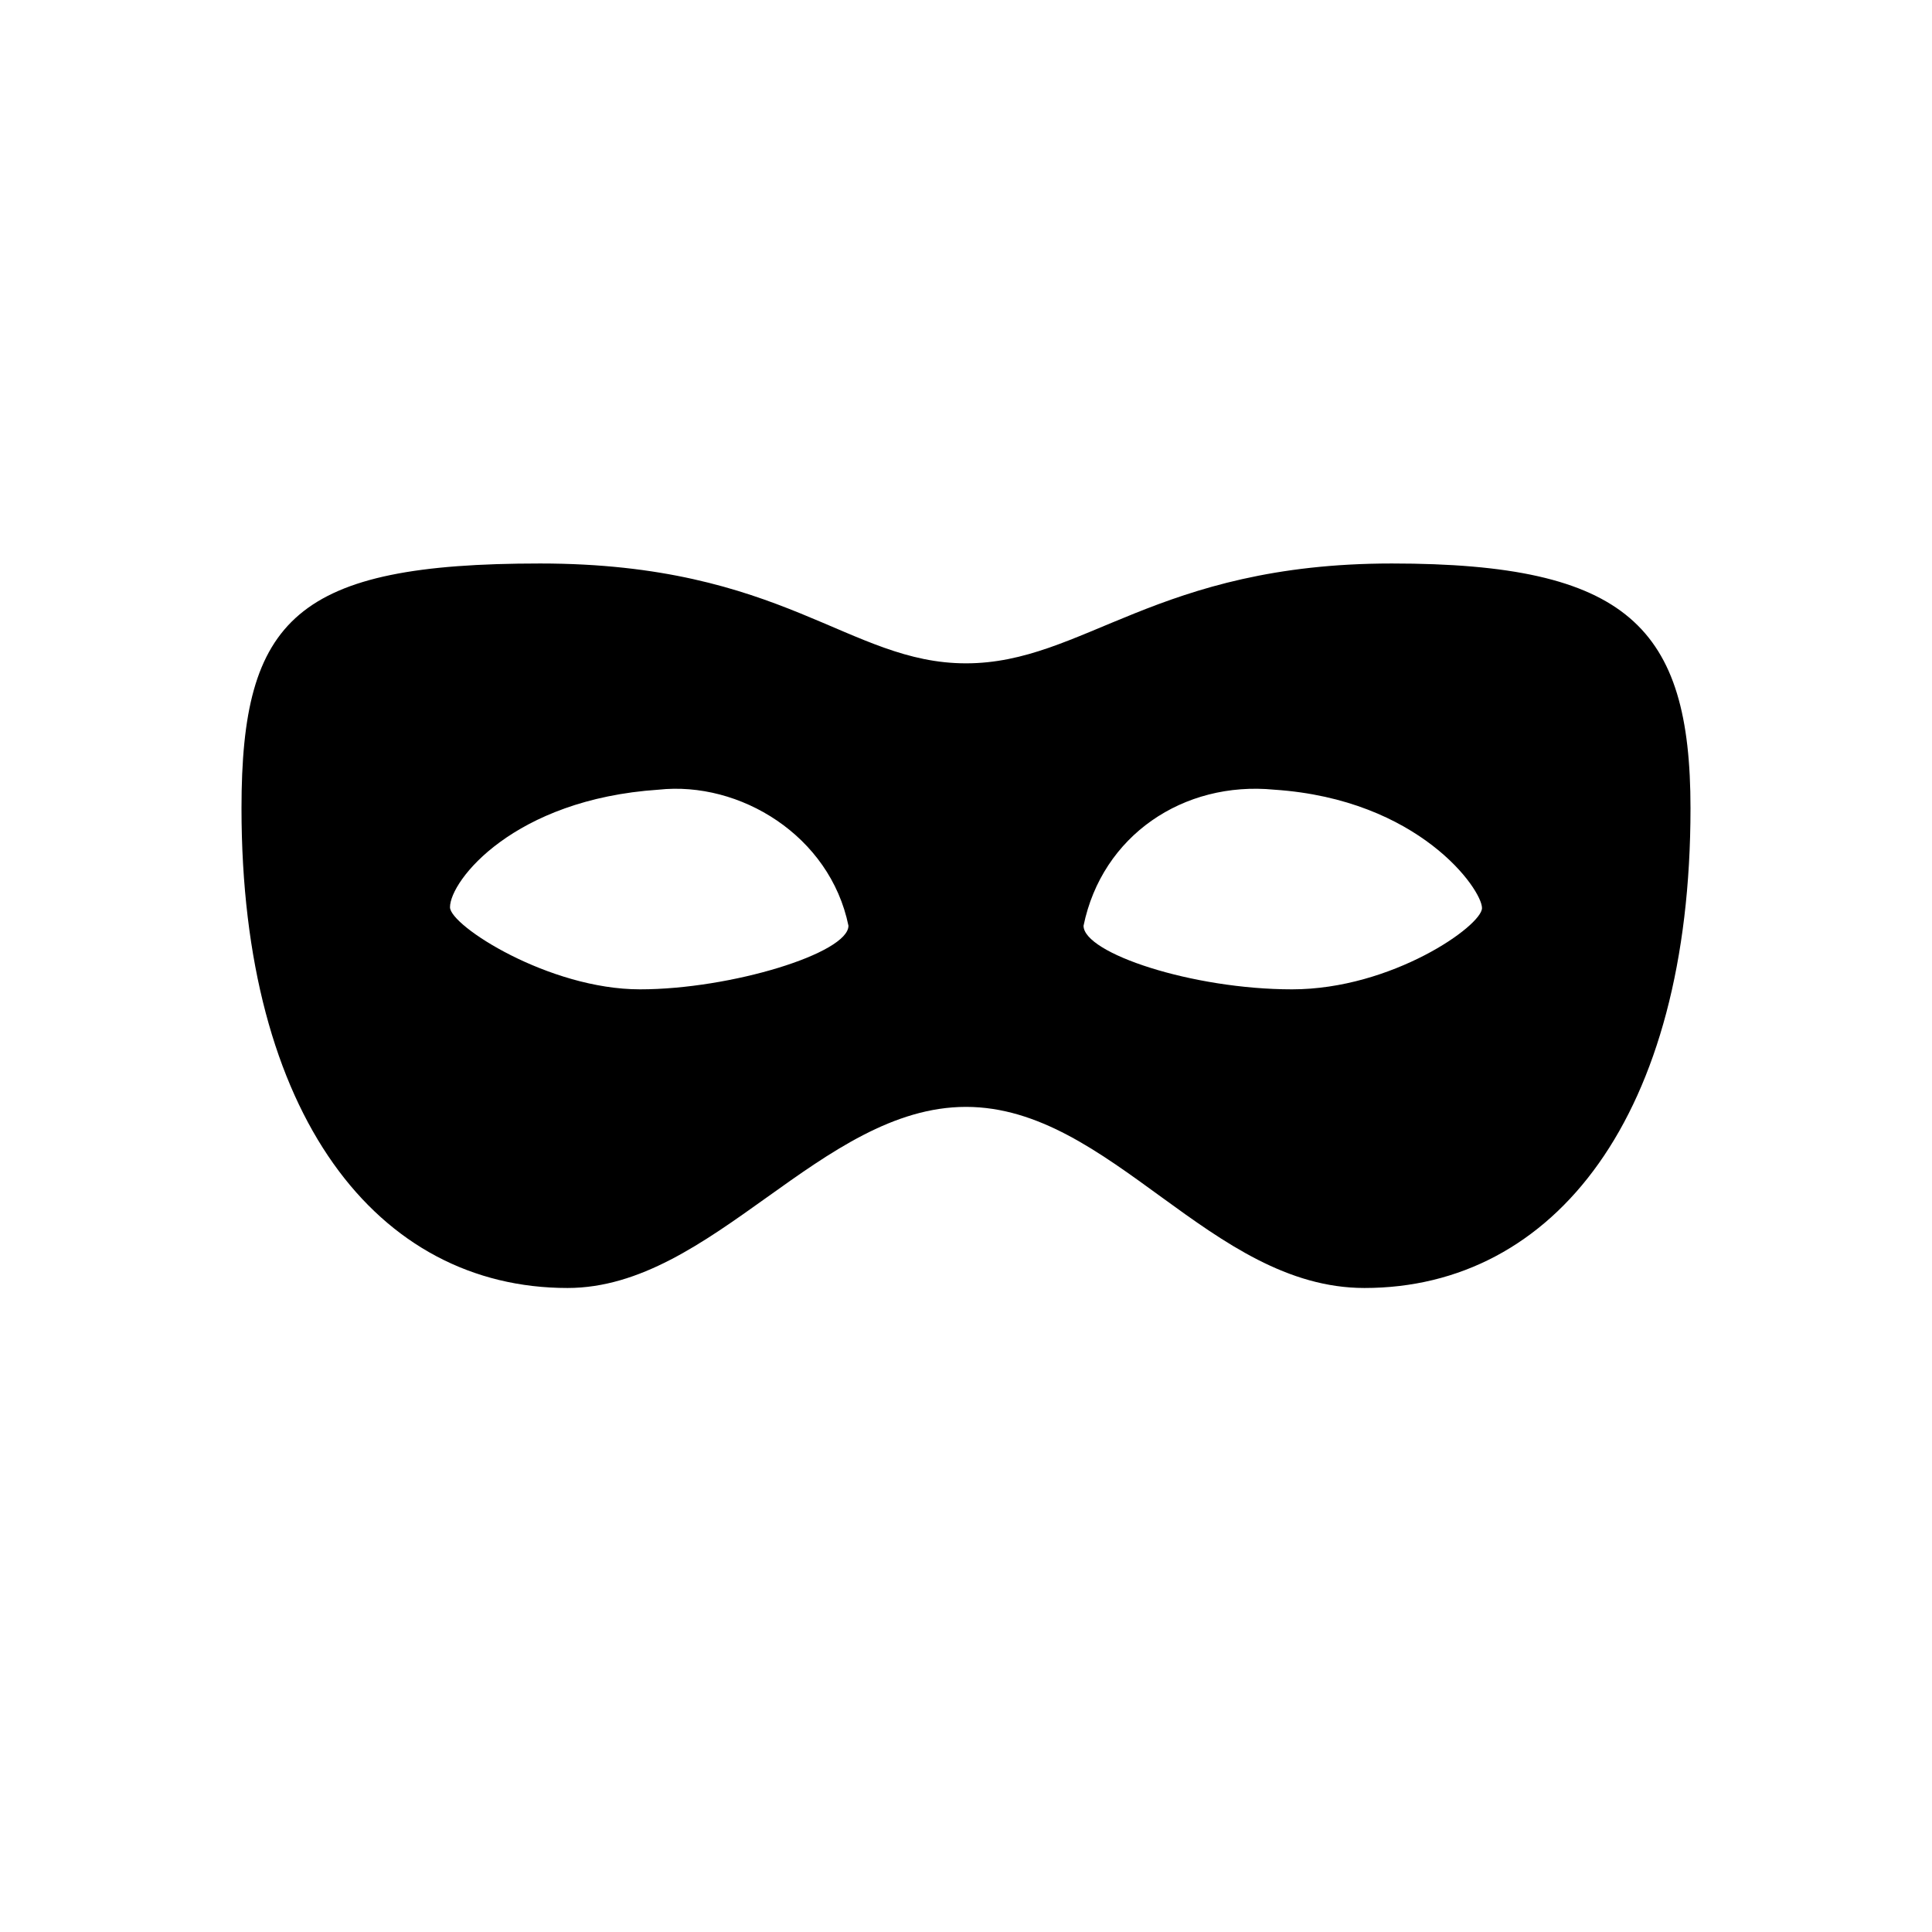 <?xml version="1.0" encoding="UTF-8"?> <svg xmlns="http://www.w3.org/2000/svg" width="50" height="50" viewBox="0 0 50 50" fill="none"> <path d="M32.979 20.437C30.625 20.208 28.521 21.625 28.042 23.958C28.042 24.667 30.854 25.604 33.438 25.604C36.021 25.604 38.354 23.958 38.354 23.5C38.354 23.021 36.729 20.687 32.979 20.437V20.437ZM17.042 20.437C13.292 20.687 11.646 22.792 11.646 23.479C11.646 23.958 14.208 25.604 16.562 25.604C18.917 25.604 21.958 24.667 21.958 23.958C21.479 21.625 19.146 20.208 17.042 20.437V20.437ZM35.312 33.333C31.333 33.333 28.75 28.646 25 28.646C21.25 28.646 18.438 33.333 14.688 33.333C9.771 33.333 6.25 28.875 6.25 20.917C6.25 16 7.667 14.583 13.979 14.583C20.292 14.583 21.958 17.167 25 17.167C28.042 17.167 29.917 14.583 36.021 14.583C42.125 14.583 43.75 16.229 43.75 20.917C43.75 28.875 40.229 33.333 35.312 33.333Z" fill="black"></path> </svg> 